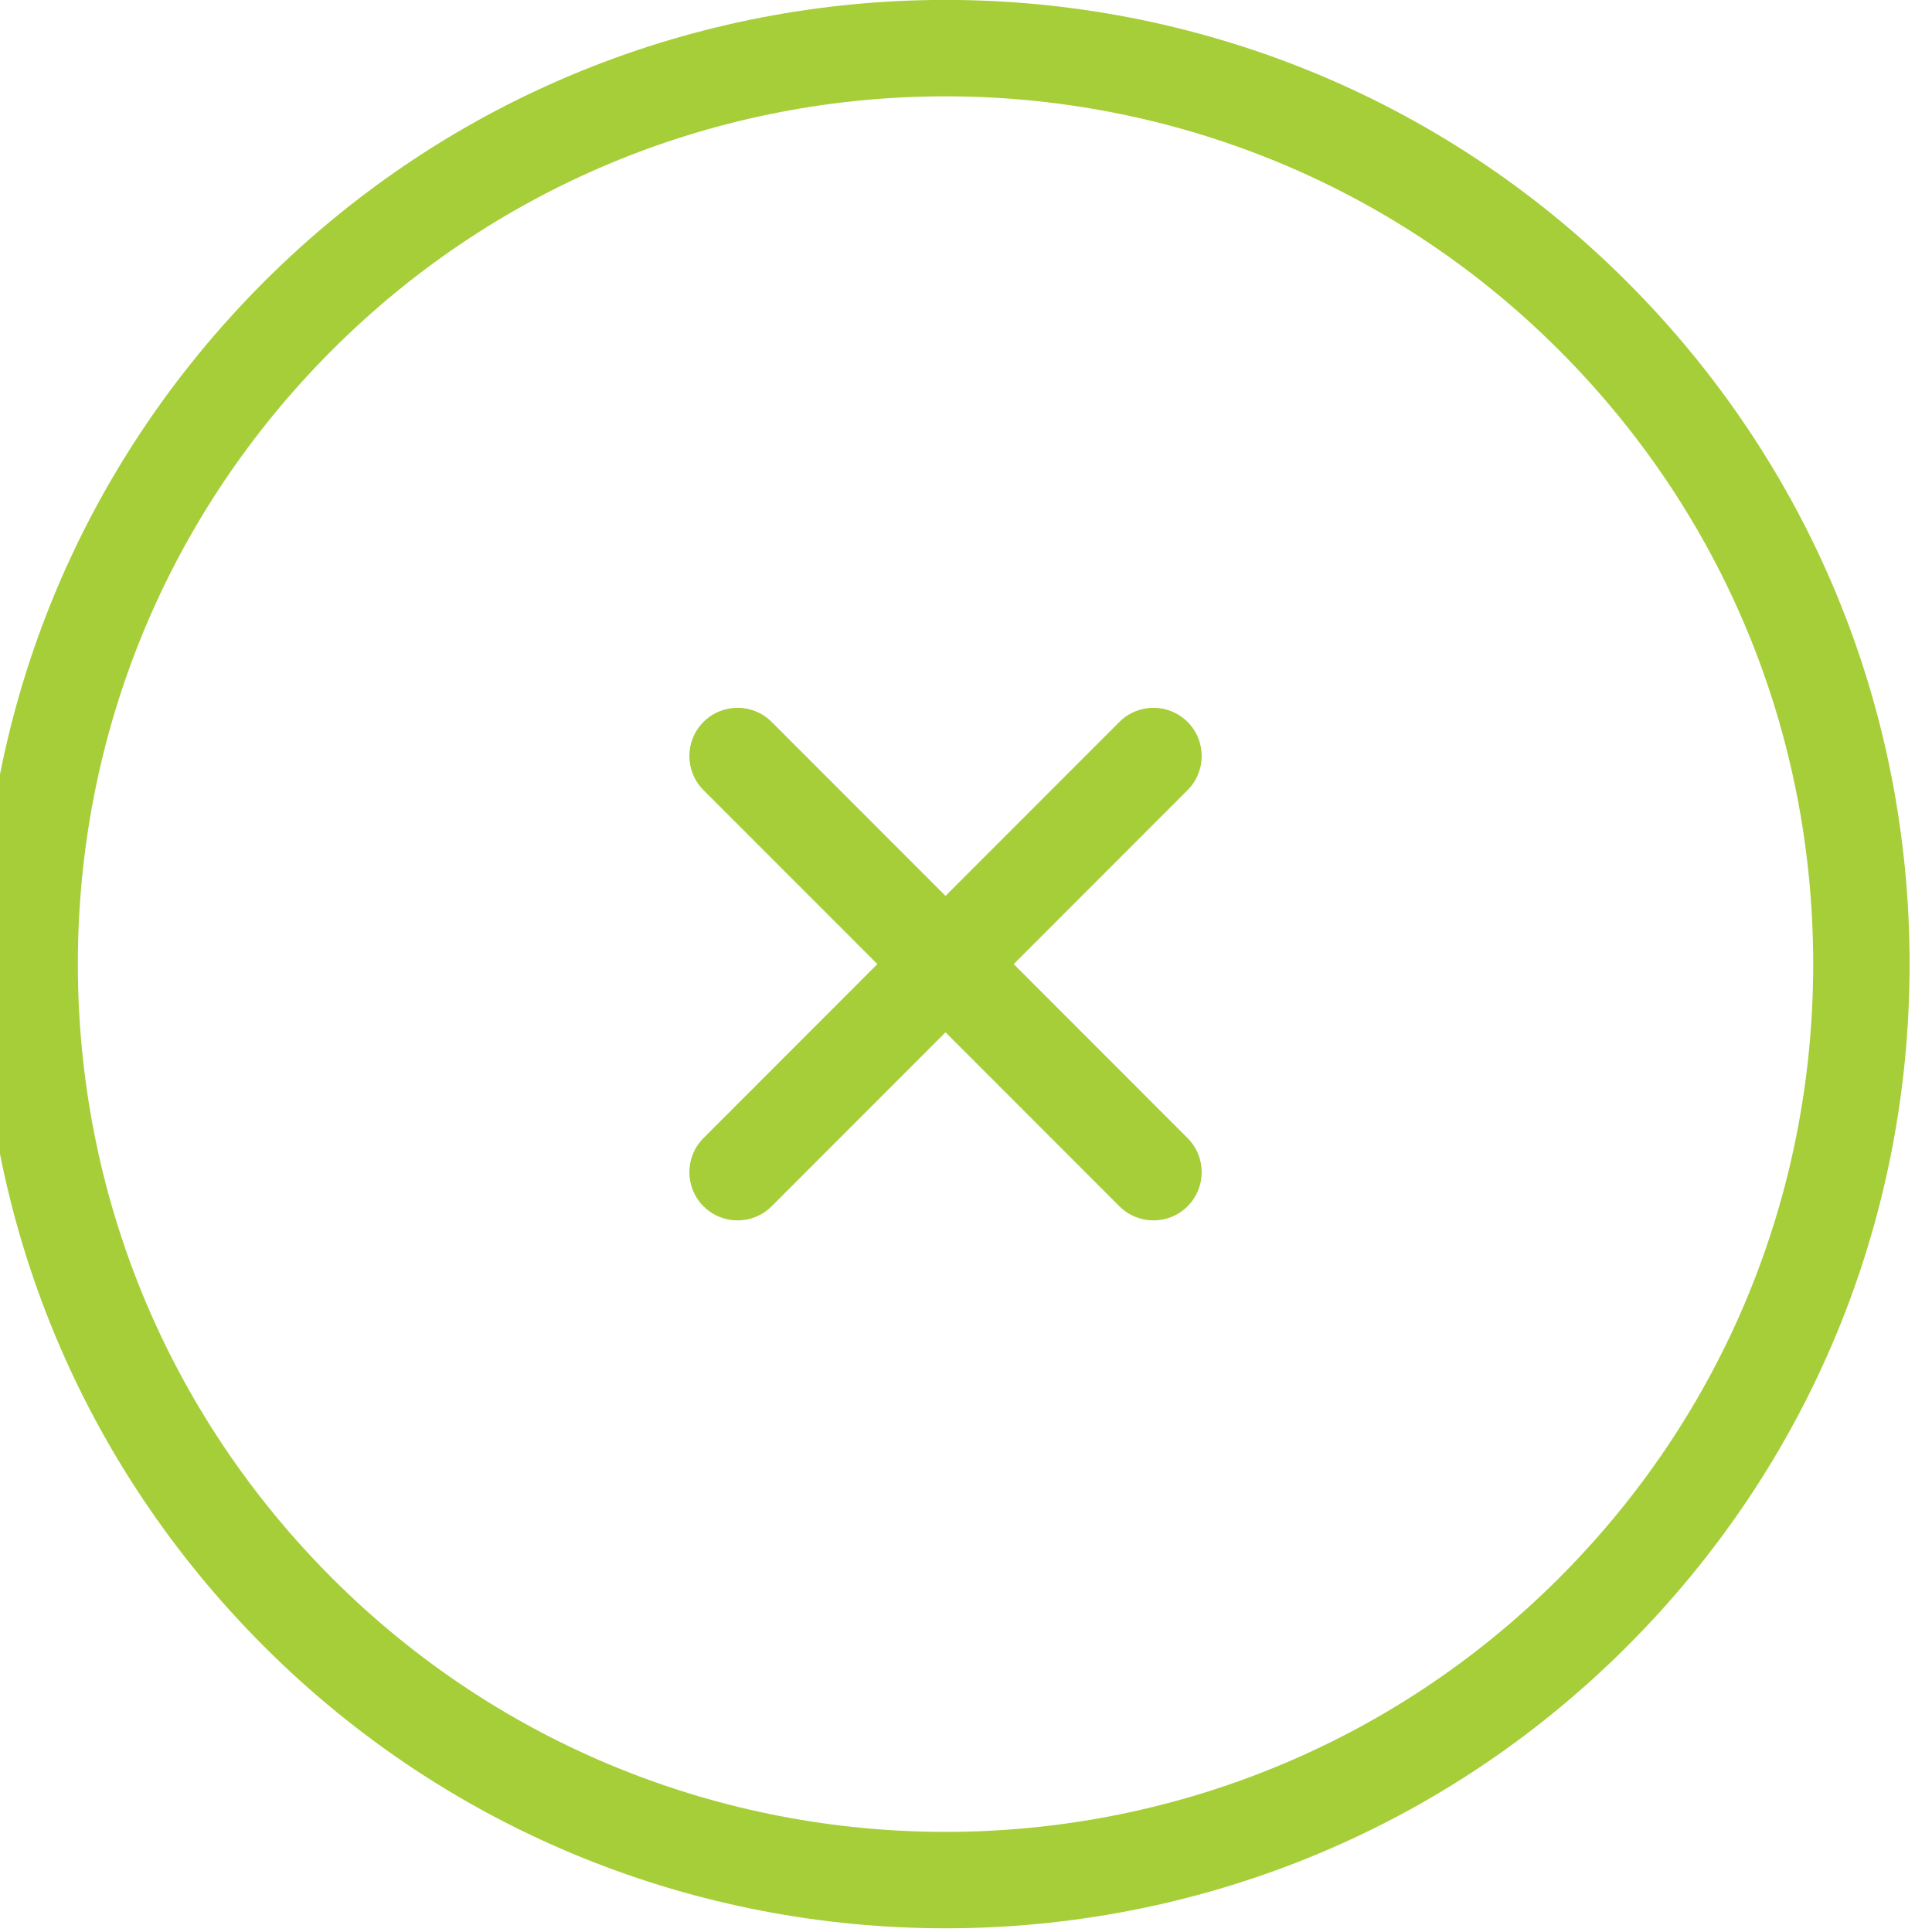 <?xml version="1.0" encoding="UTF-8" standalone="no"?>
<!DOCTYPE svg PUBLIC "-//W3C//DTD SVG 1.1//EN" "http://www.w3.org/Graphics/SVG/1.1/DTD/svg11.dtd">
<svg width="100%" height="100%" viewBox="0 0 57 57" version="1.1" xmlns="http://www.w3.org/2000/svg" xmlns:xlink="http://www.w3.org/1999/xlink" xml:space="preserve" xmlns:serif="http://www.serif.com/" style="fill-rule:evenodd;clip-rule:evenodd;stroke-linejoin:round;stroke-miterlimit:2;">
    <g transform="matrix(1,0,0,1,-1071,-568.578)">
        <g transform="matrix(0.727,0,0,0.896,0,0)">
            <g transform="matrix(1,0,0,1,-1.375,1.116)">
                <g transform="matrix(0.978,0,0,0.794,562.39,262.198)">
                    <path d="M980.545,518.192C980.034,518.192 979.522,517.997 979.131,517.606L961.873,500.348C961.092,499.568 961.092,498.301 961.873,497.52C962.653,496.739 963.92,496.739 964.701,497.52L981.959,514.778C982.741,515.559 982.741,516.825 981.959,517.606C981.569,517.997 981.057,518.192 980.545,518.192Z" style="fill:rgb(166,206,56);fill-rule:nonzero;"/>
                </g>
                <g transform="matrix(0.978,0,0,0.794,562.39,262.198)">
                    <path d="M963.287,518.192C962.775,518.192 962.264,517.997 961.873,517.606C961.092,516.825 961.092,515.559 961.873,514.778L979.131,497.52C979.912,496.739 981.178,496.739 981.959,497.52C982.741,498.301 982.741,499.568 981.959,500.348L964.701,517.606C964.311,517.997 963.799,518.192 963.287,518.192Z" style="fill:rgb(166,206,56);fill-rule:nonzero;"/>
                </g>
                <g transform="matrix(0.978,0,0,0.794,562.39,262.198)">
                    <path d="M945.043,480.69L945.053,480.69L945.043,480.69ZM971.916,471.576C962.696,471.576 953.476,475.085 946.457,482.104C939.657,488.904 935.912,497.946 935.912,507.563C935.912,517.18 939.657,526.222 946.457,533.023C960.495,547.06 983.336,547.06 997.375,533.023C1004.18,526.222 1007.92,517.18 1007.92,507.563C1007.92,497.946 1004.18,488.904 997.375,482.104C990.356,475.085 981.136,471.576 971.916,471.576ZM971.916,547.549C961.672,547.549 951.428,543.65 943.629,535.851C936.073,528.295 931.912,518.249 931.912,507.563C931.912,496.878 936.073,486.832 943.629,479.276C959.226,463.679 984.605,463.678 1000.2,479.276C1007.76,486.832 1011.92,496.878 1011.92,507.563C1011.92,518.249 1007.76,528.295 1000.2,535.851C992.405,543.65 982.161,547.549 971.916,547.549Z" style="fill:rgb(166,206,56);fill-rule:nonzero;"/>
                </g>
            </g>
        </g>
    </g>
</svg>

